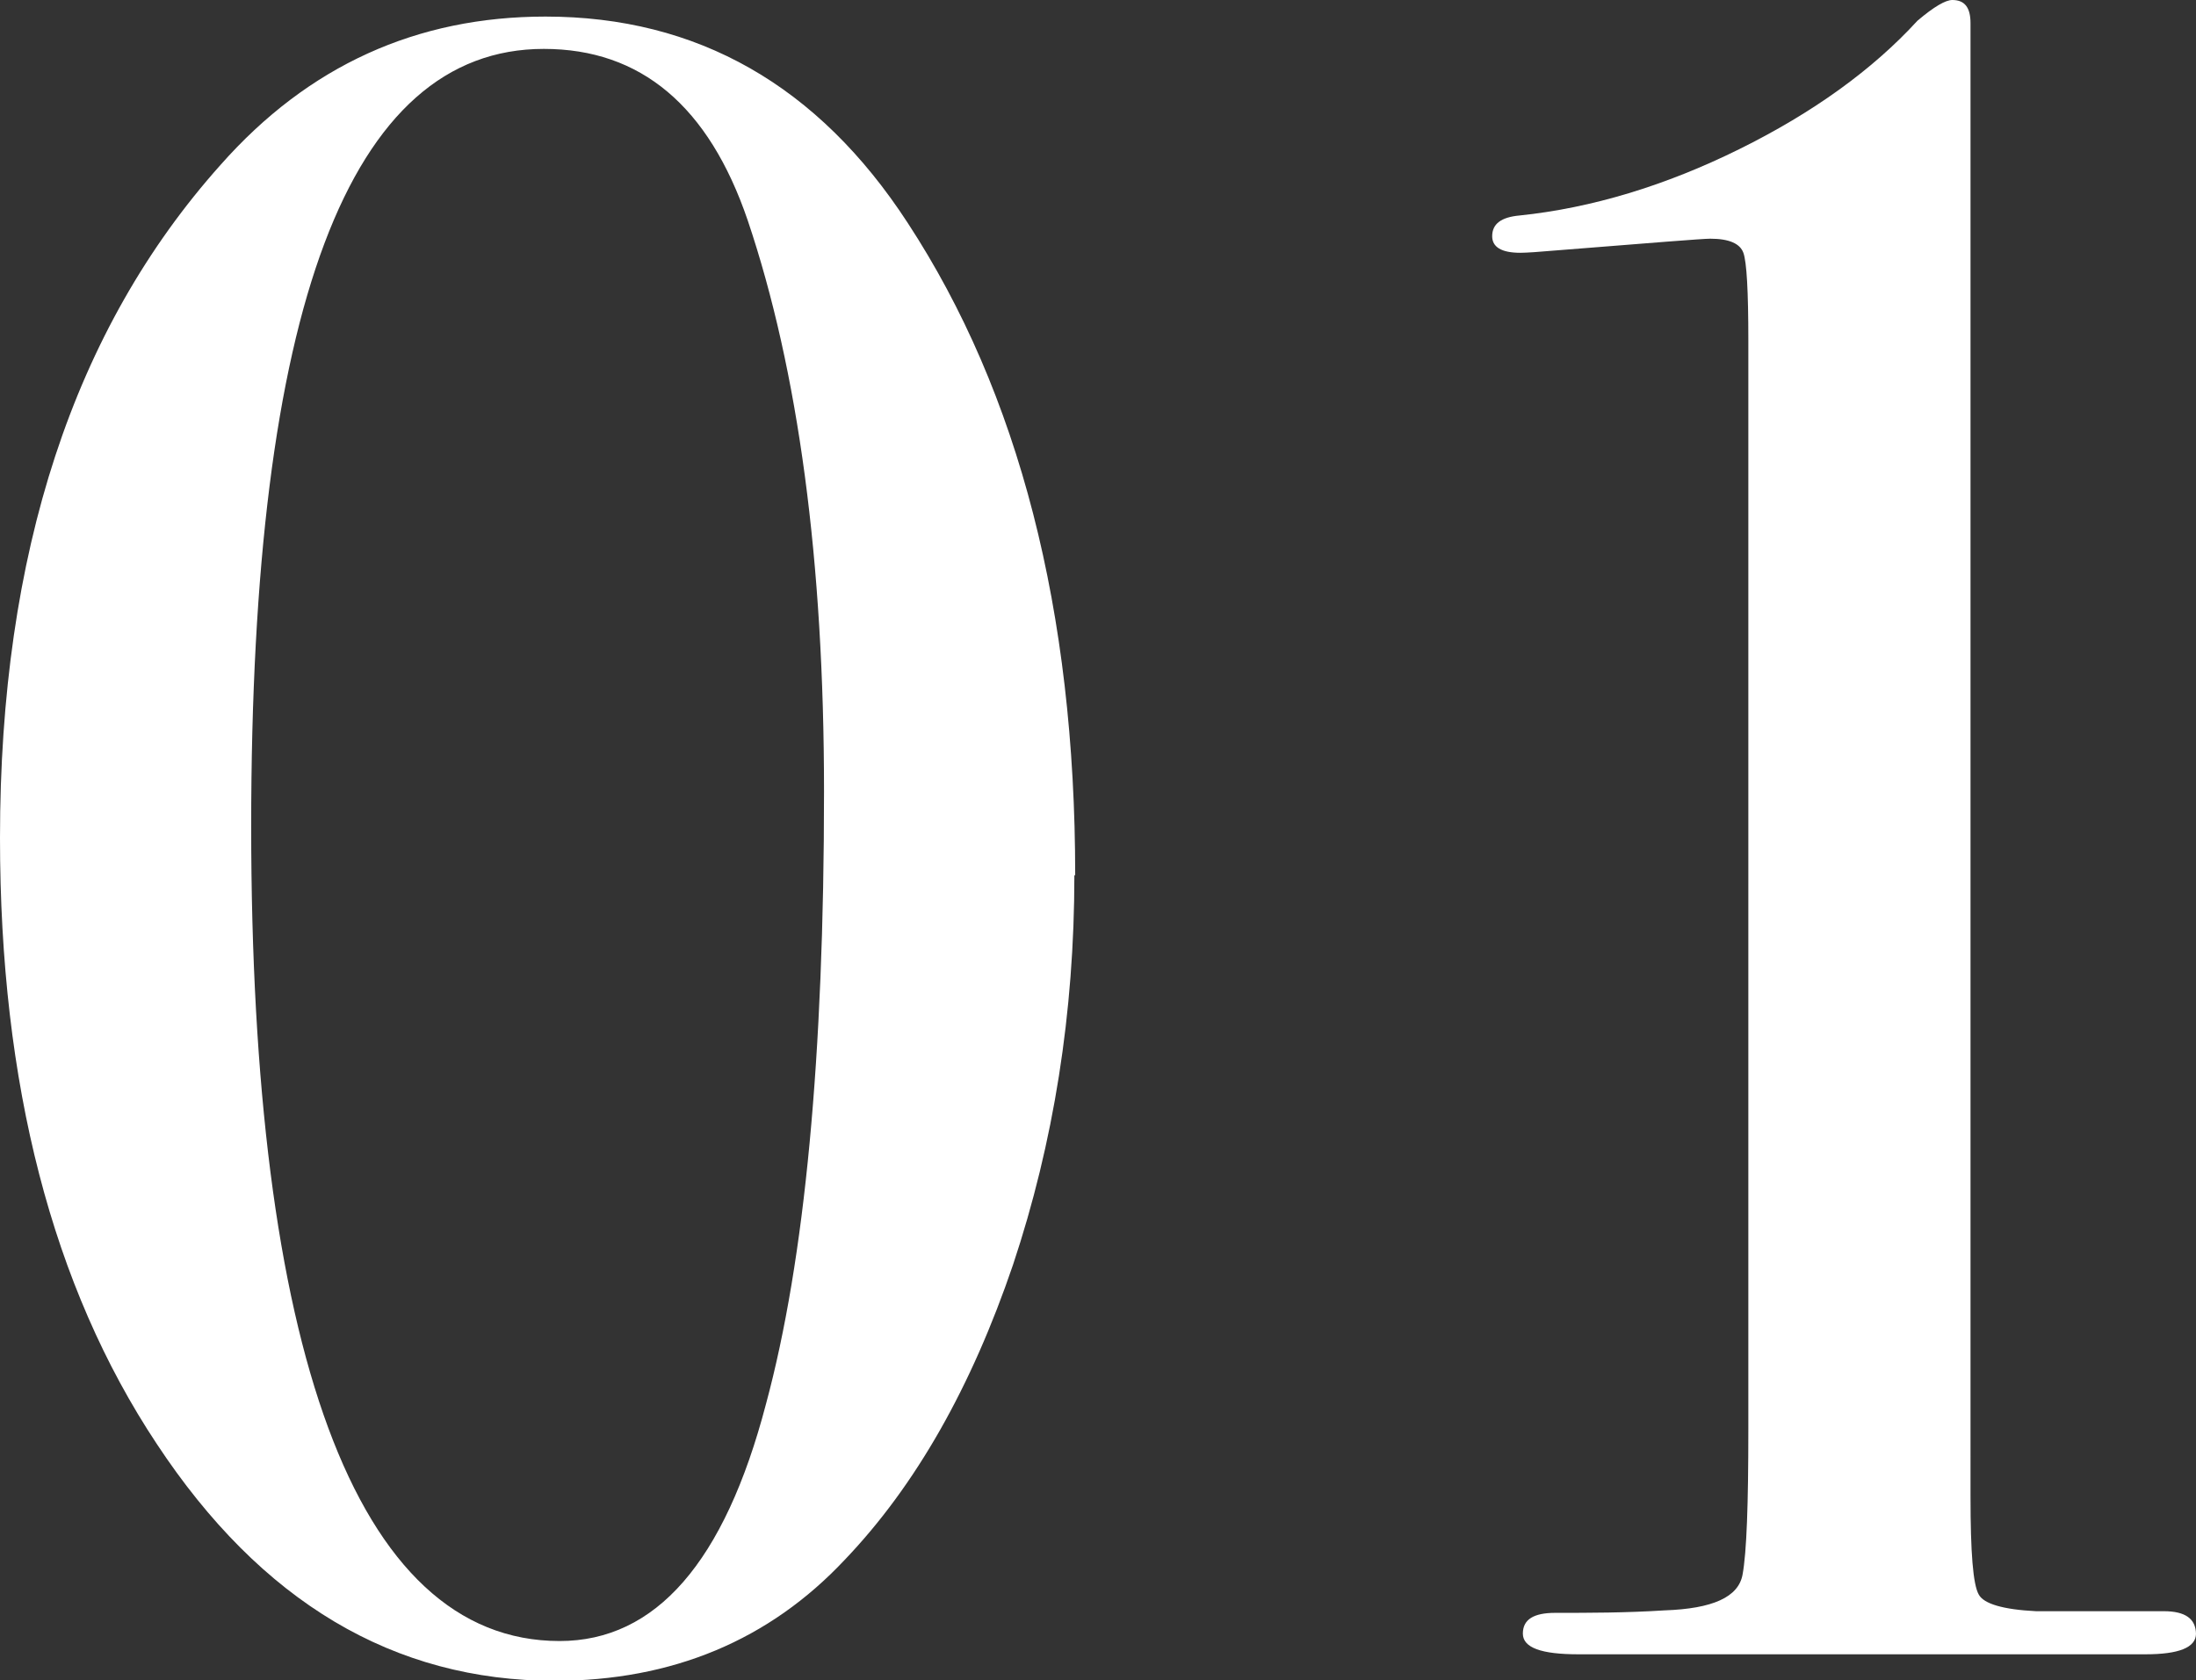 <?xml version="1.0" encoding="UTF-8"?>
<svg id="_イヤー_2" data-name="レイヤー 2" xmlns="http://www.w3.org/2000/svg" width="26.49" height="20.27" viewBox="0 0 26.49 20.27">
  <rect x="0" y="0" width="26.49" height="20.27" fill="#333333" stroke="none"/>
  <defs>
    <style>
      .cls-1 {
        fill: #fff;
      }
    </style>
  </defs>
  <g id="links">
    <g>
      <path class="cls-1" d="M12.96,10.56c0,1.66-.25,3.23-.74,4.7-.5,1.47-1.17,2.66-2.03,3.56-.91,.97-2.08,1.46-3.5,1.46-1.94,0-3.54-.95-4.8-2.86-1.26-1.9-1.89-4.34-1.89-7.31C0,6.67,.89,3.97,2.66,1.99,3.72,.79,5.03,.2,6.58,.2c1.83,0,3.29,.83,4.37,2.49,1.34,2.05,2.02,4.68,2.02,7.87Zm-3.02-1.01c0-2.78-.31-5.08-.92-6.89-.47-1.38-1.29-2.07-2.46-2.07-2.35,0-3.53,3.13-3.53,9.38s1.24,9.83,3.72,9.83c1.16,0,1.99-.95,2.49-2.86,.47-1.74,.7-4.2,.7-7.39Z"/>
      <path class="cls-1" d="M26.49,19.71c0,.17-.21,.25-.61,.25h-6.84c-.45,0-.67-.08-.67-.25s.13-.25,.39-.25c.41,0,.85,0,1.32-.03,.58-.02,.89-.16,.94-.43,.05-.27,.07-.85,.07-1.75V4.11c0-.6-.02-.95-.06-1.06-.04-.11-.17-.17-.4-.17-.09,0-.71,.05-1.84,.14-.23,.02-.38,.03-.45,.03-.23,0-.34-.07-.34-.2,0-.15,.11-.23,.33-.25,.87-.09,1.76-.36,2.65-.8,.89-.44,1.61-.96,2.15-1.55,.2-.17,.34-.25,.42-.25,.15,0,.22,.09,.22,.28V18.06c0,.67,.03,1.06,.1,1.18,.06,.11,.29,.18,.69,.2h1.54c.26,0,.39,.09,.39,.28Z"/>
    </g>
  </g>
</svg>